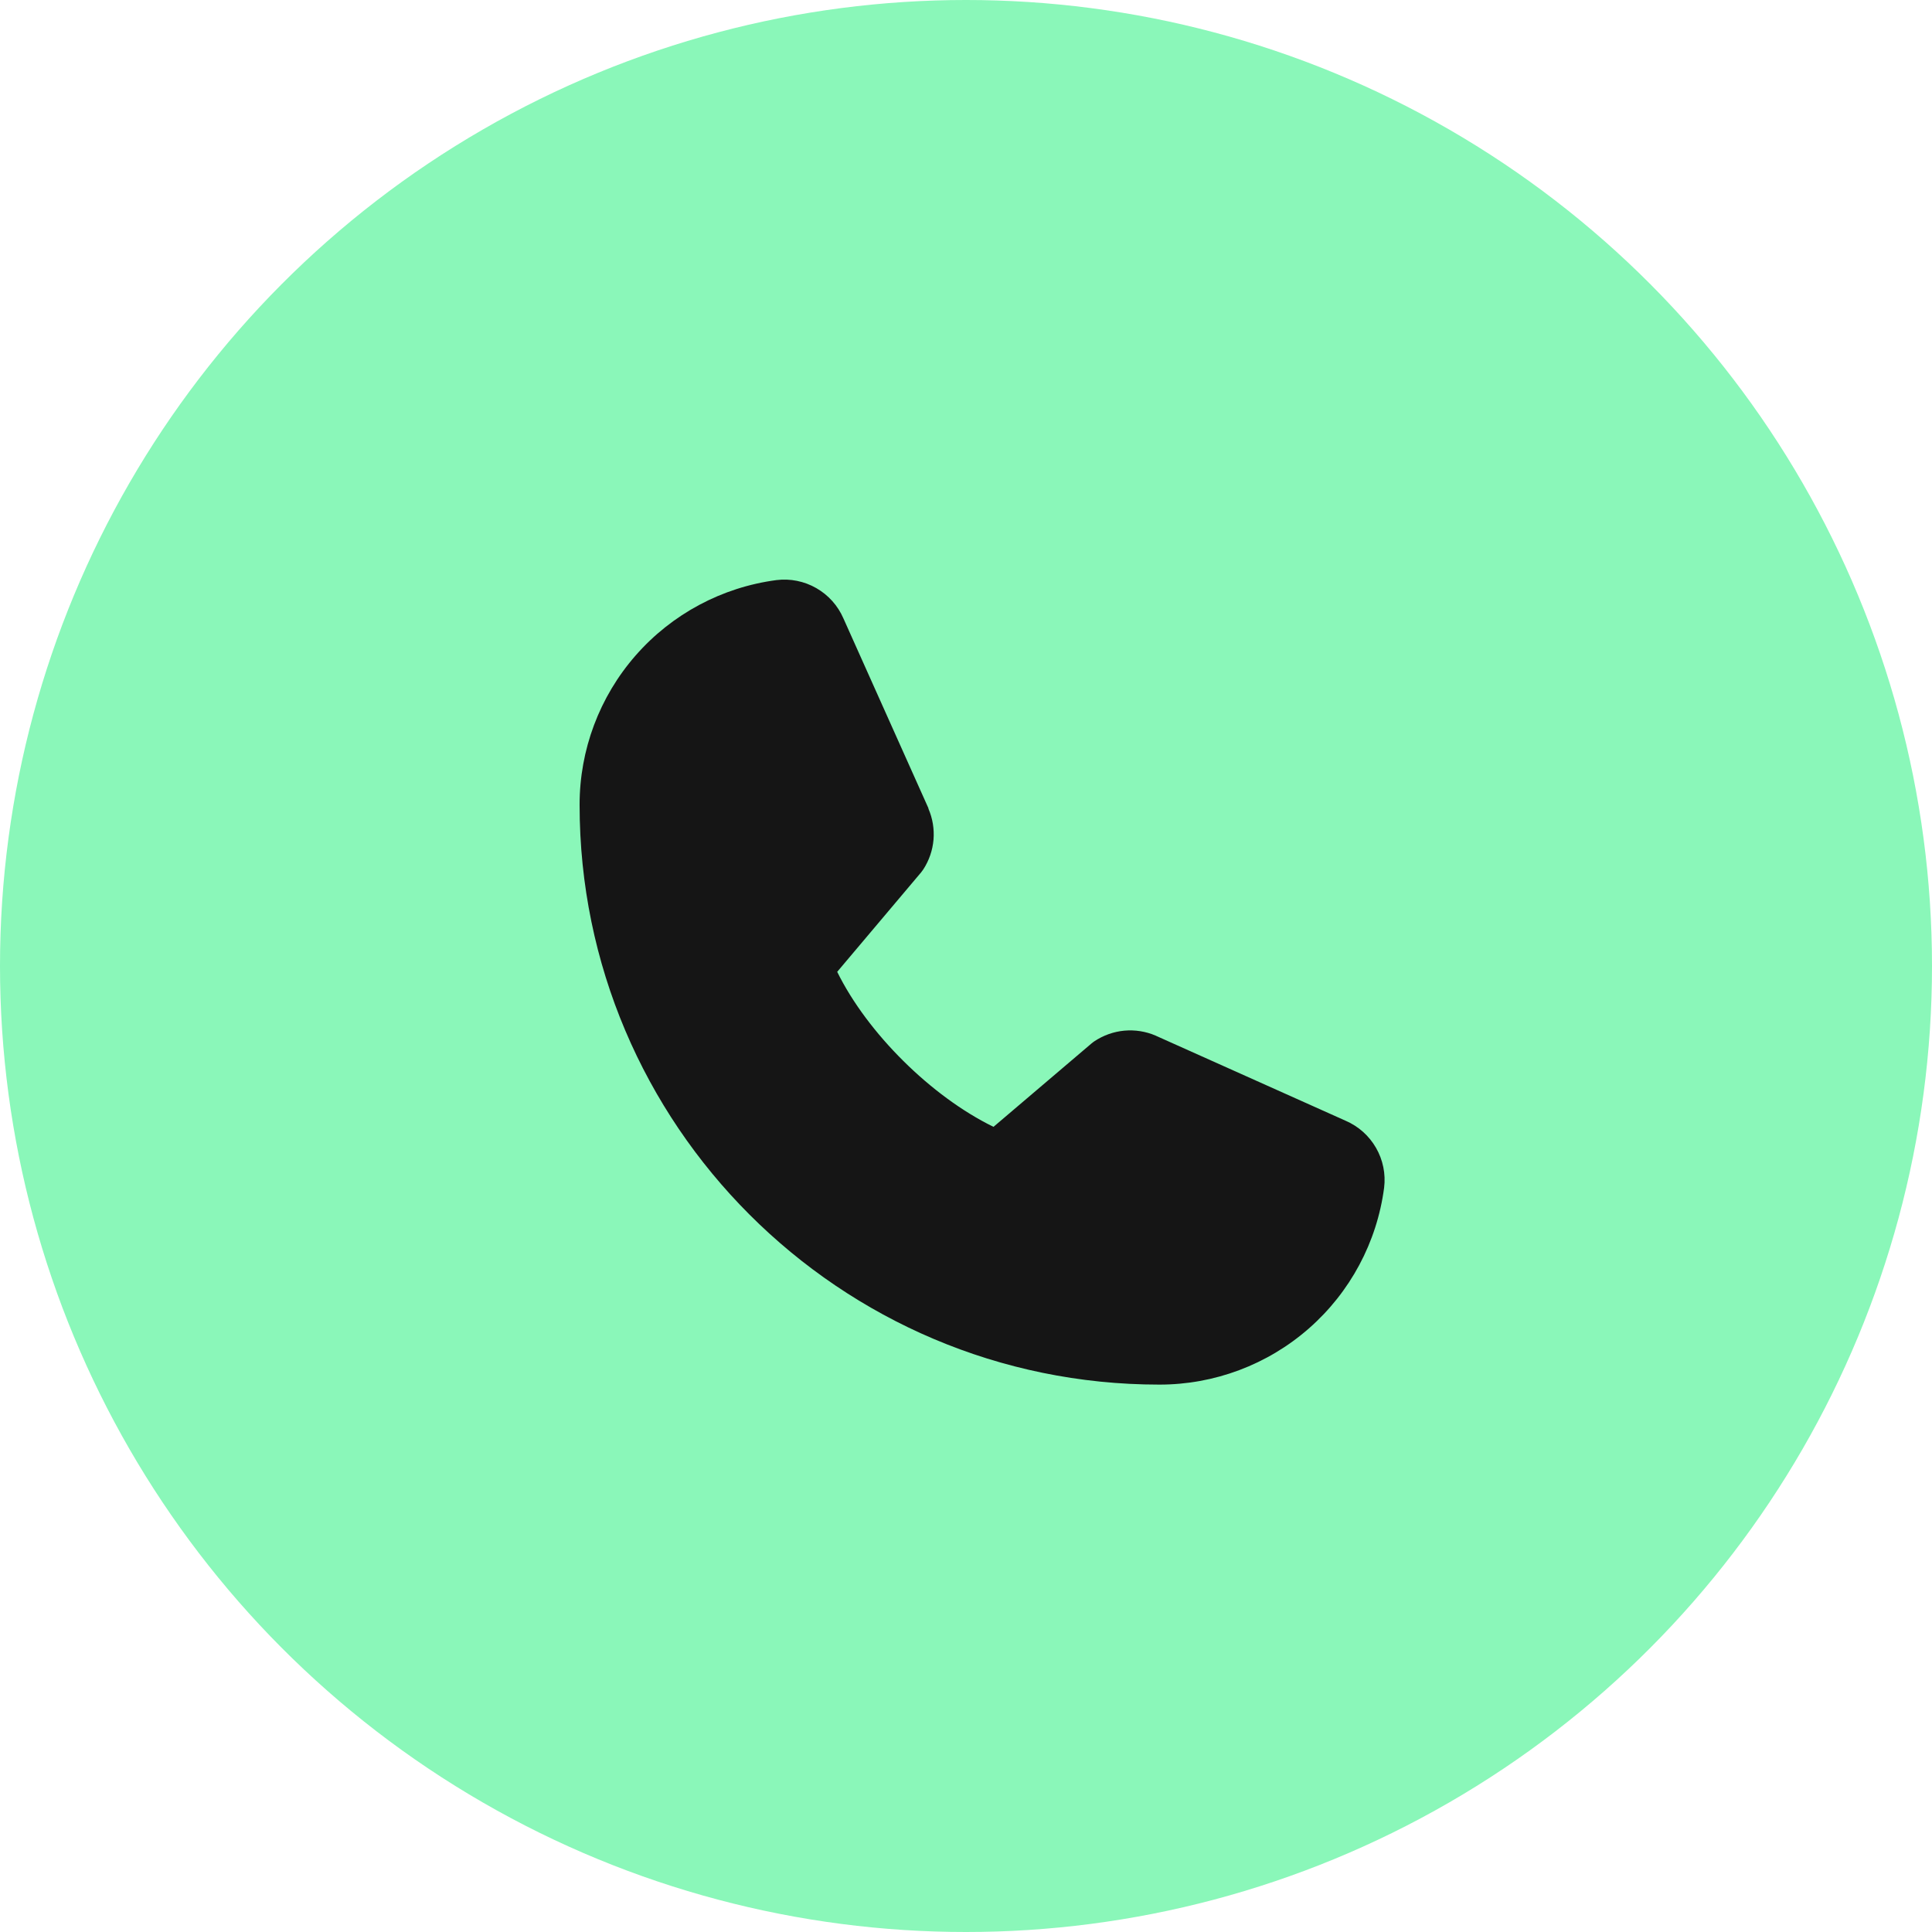 <?xml version="1.0" encoding="UTF-8"?> <svg xmlns="http://www.w3.org/2000/svg" width="60" height="60" viewBox="0 0 60 60" fill="none"><circle cx="30" cy="30" r="30" fill="#8AF7B9"></circle><path d="M42.985 36.885C42.763 38.579 41.931 40.133 40.645 41.259C39.36 42.384 37.709 43.003 36 43C26.075 43 18 34.925 18 25C17.997 23.291 18.616 21.64 19.741 20.355C20.866 19.07 22.421 18.238 24.115 18.015C24.543 17.962 24.977 18.05 25.352 18.265C25.726 18.479 26.021 18.809 26.193 19.205L28.833 25.099V25.114C28.964 25.417 29.018 25.747 28.991 26.077C28.963 26.406 28.854 26.723 28.674 27C28.651 27.034 28.628 27.065 28.603 27.096L26 30.181C26.936 32.084 28.926 34.056 30.854 34.995L33.897 32.406C33.926 32.381 33.958 32.358 33.99 32.336C34.267 32.152 34.585 32.039 34.916 32.008C35.247 31.978 35.581 32.03 35.887 32.161L35.903 32.169L41.792 34.807C42.188 34.978 42.519 35.273 42.734 35.648C42.949 36.022 43.038 36.456 42.985 36.885Z" fill="#151515"></path></svg> 